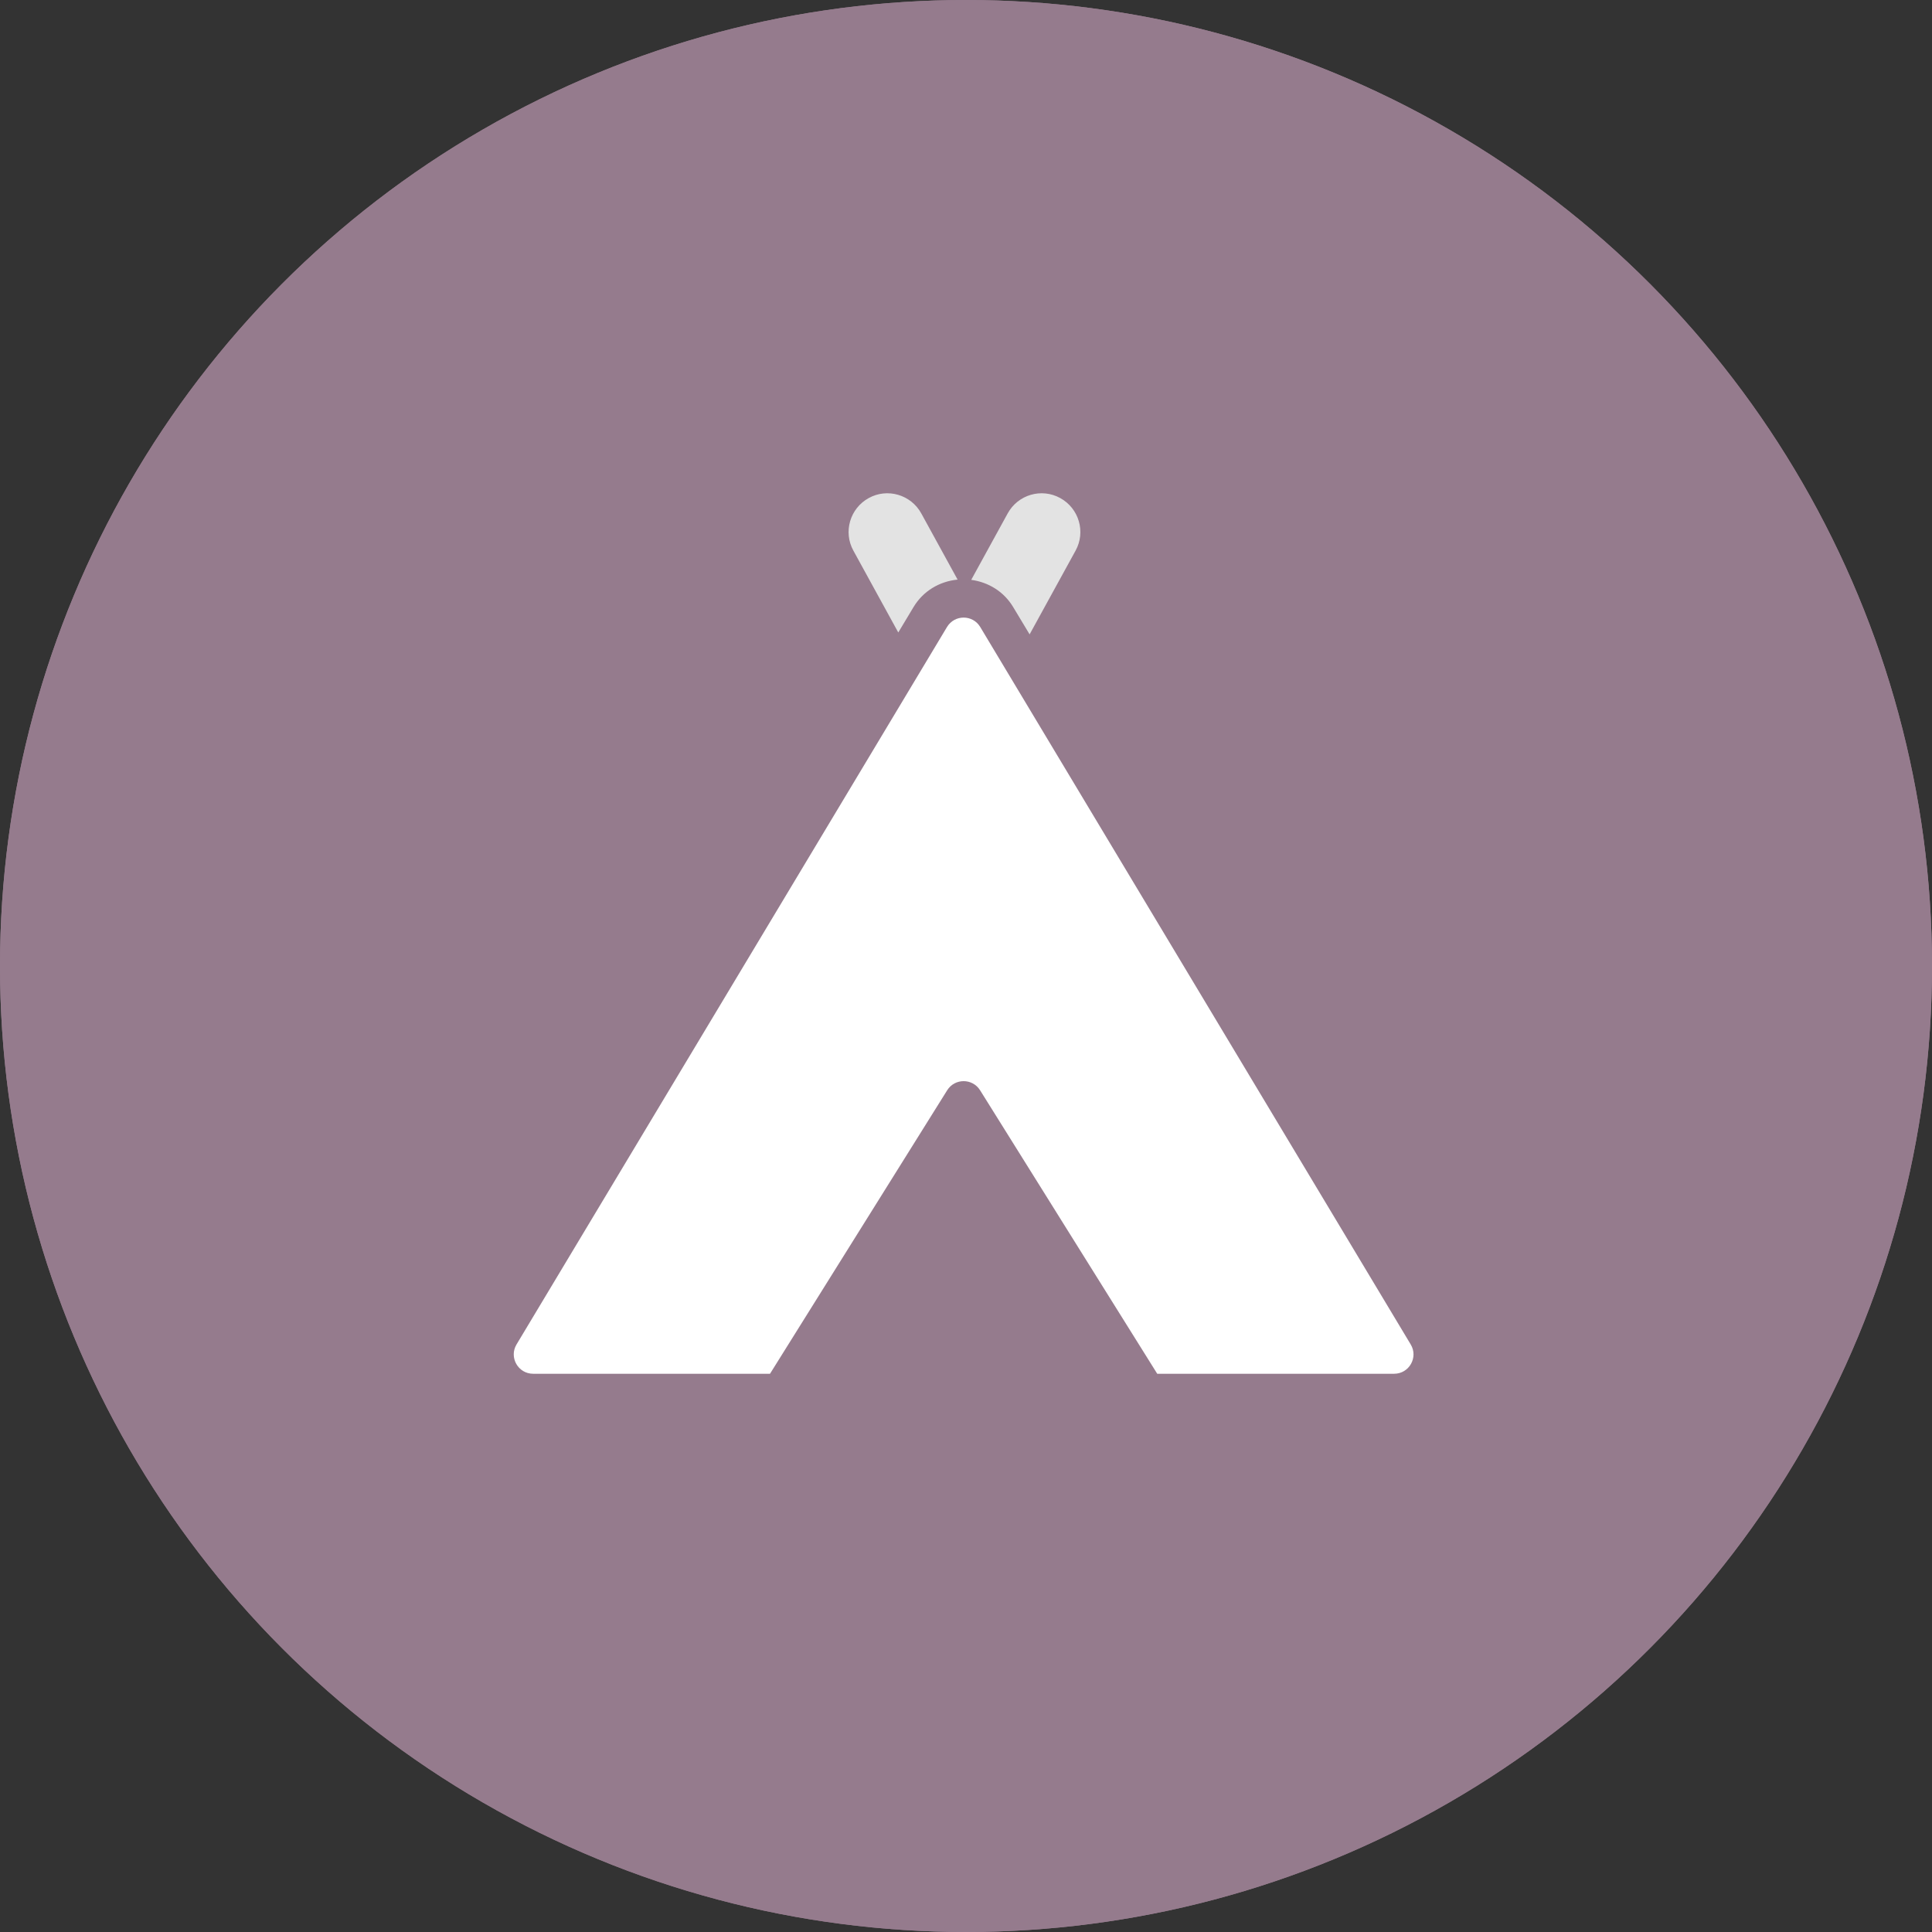 <?xml version="1.0" encoding="UTF-8"?> <svg xmlns="http://www.w3.org/2000/svg" width="54" height="54" viewBox="0 0 54 54" fill="none"><rect x="0" y="0" width="54" height="54" fill="#333333" stroke="none"/><circle cx="27" cy="27" r="27" fill="#957B8D"></circle><circle cx="27" cy="27" r="27" fill="#957B8D"></circle><path d="M27.146 16.207L28.165 14.35C28.452 13.826 29.11 13.632 29.634 13.921C30.158 14.209 30.351 14.867 30.063 15.39L28.778 17.731L28.318 16.967C28.061 16.538 27.631 16.273 27.146 16.207ZM25.107 17.678L25.534 16.967C25.802 16.521 26.256 16.25 26.765 16.2L25.75 14.35C25.462 13.826 24.803 13.632 24.281 13.921C23.757 14.209 23.564 14.867 23.852 15.39L25.107 17.678Z" fill="#E3E3E3"></path><path d="M39.43 37.578L27.398 17.525C27.188 17.174 26.68 17.174 26.469 17.525L14.437 37.578C14.221 37.938 14.481 38.397 14.902 38.397H21.522L26.475 30.472C26.687 30.134 27.18 30.134 27.393 30.472L32.345 38.397H38.966C39.387 38.397 39.647 37.938 39.43 37.578Z" fill="white"></path></svg> 